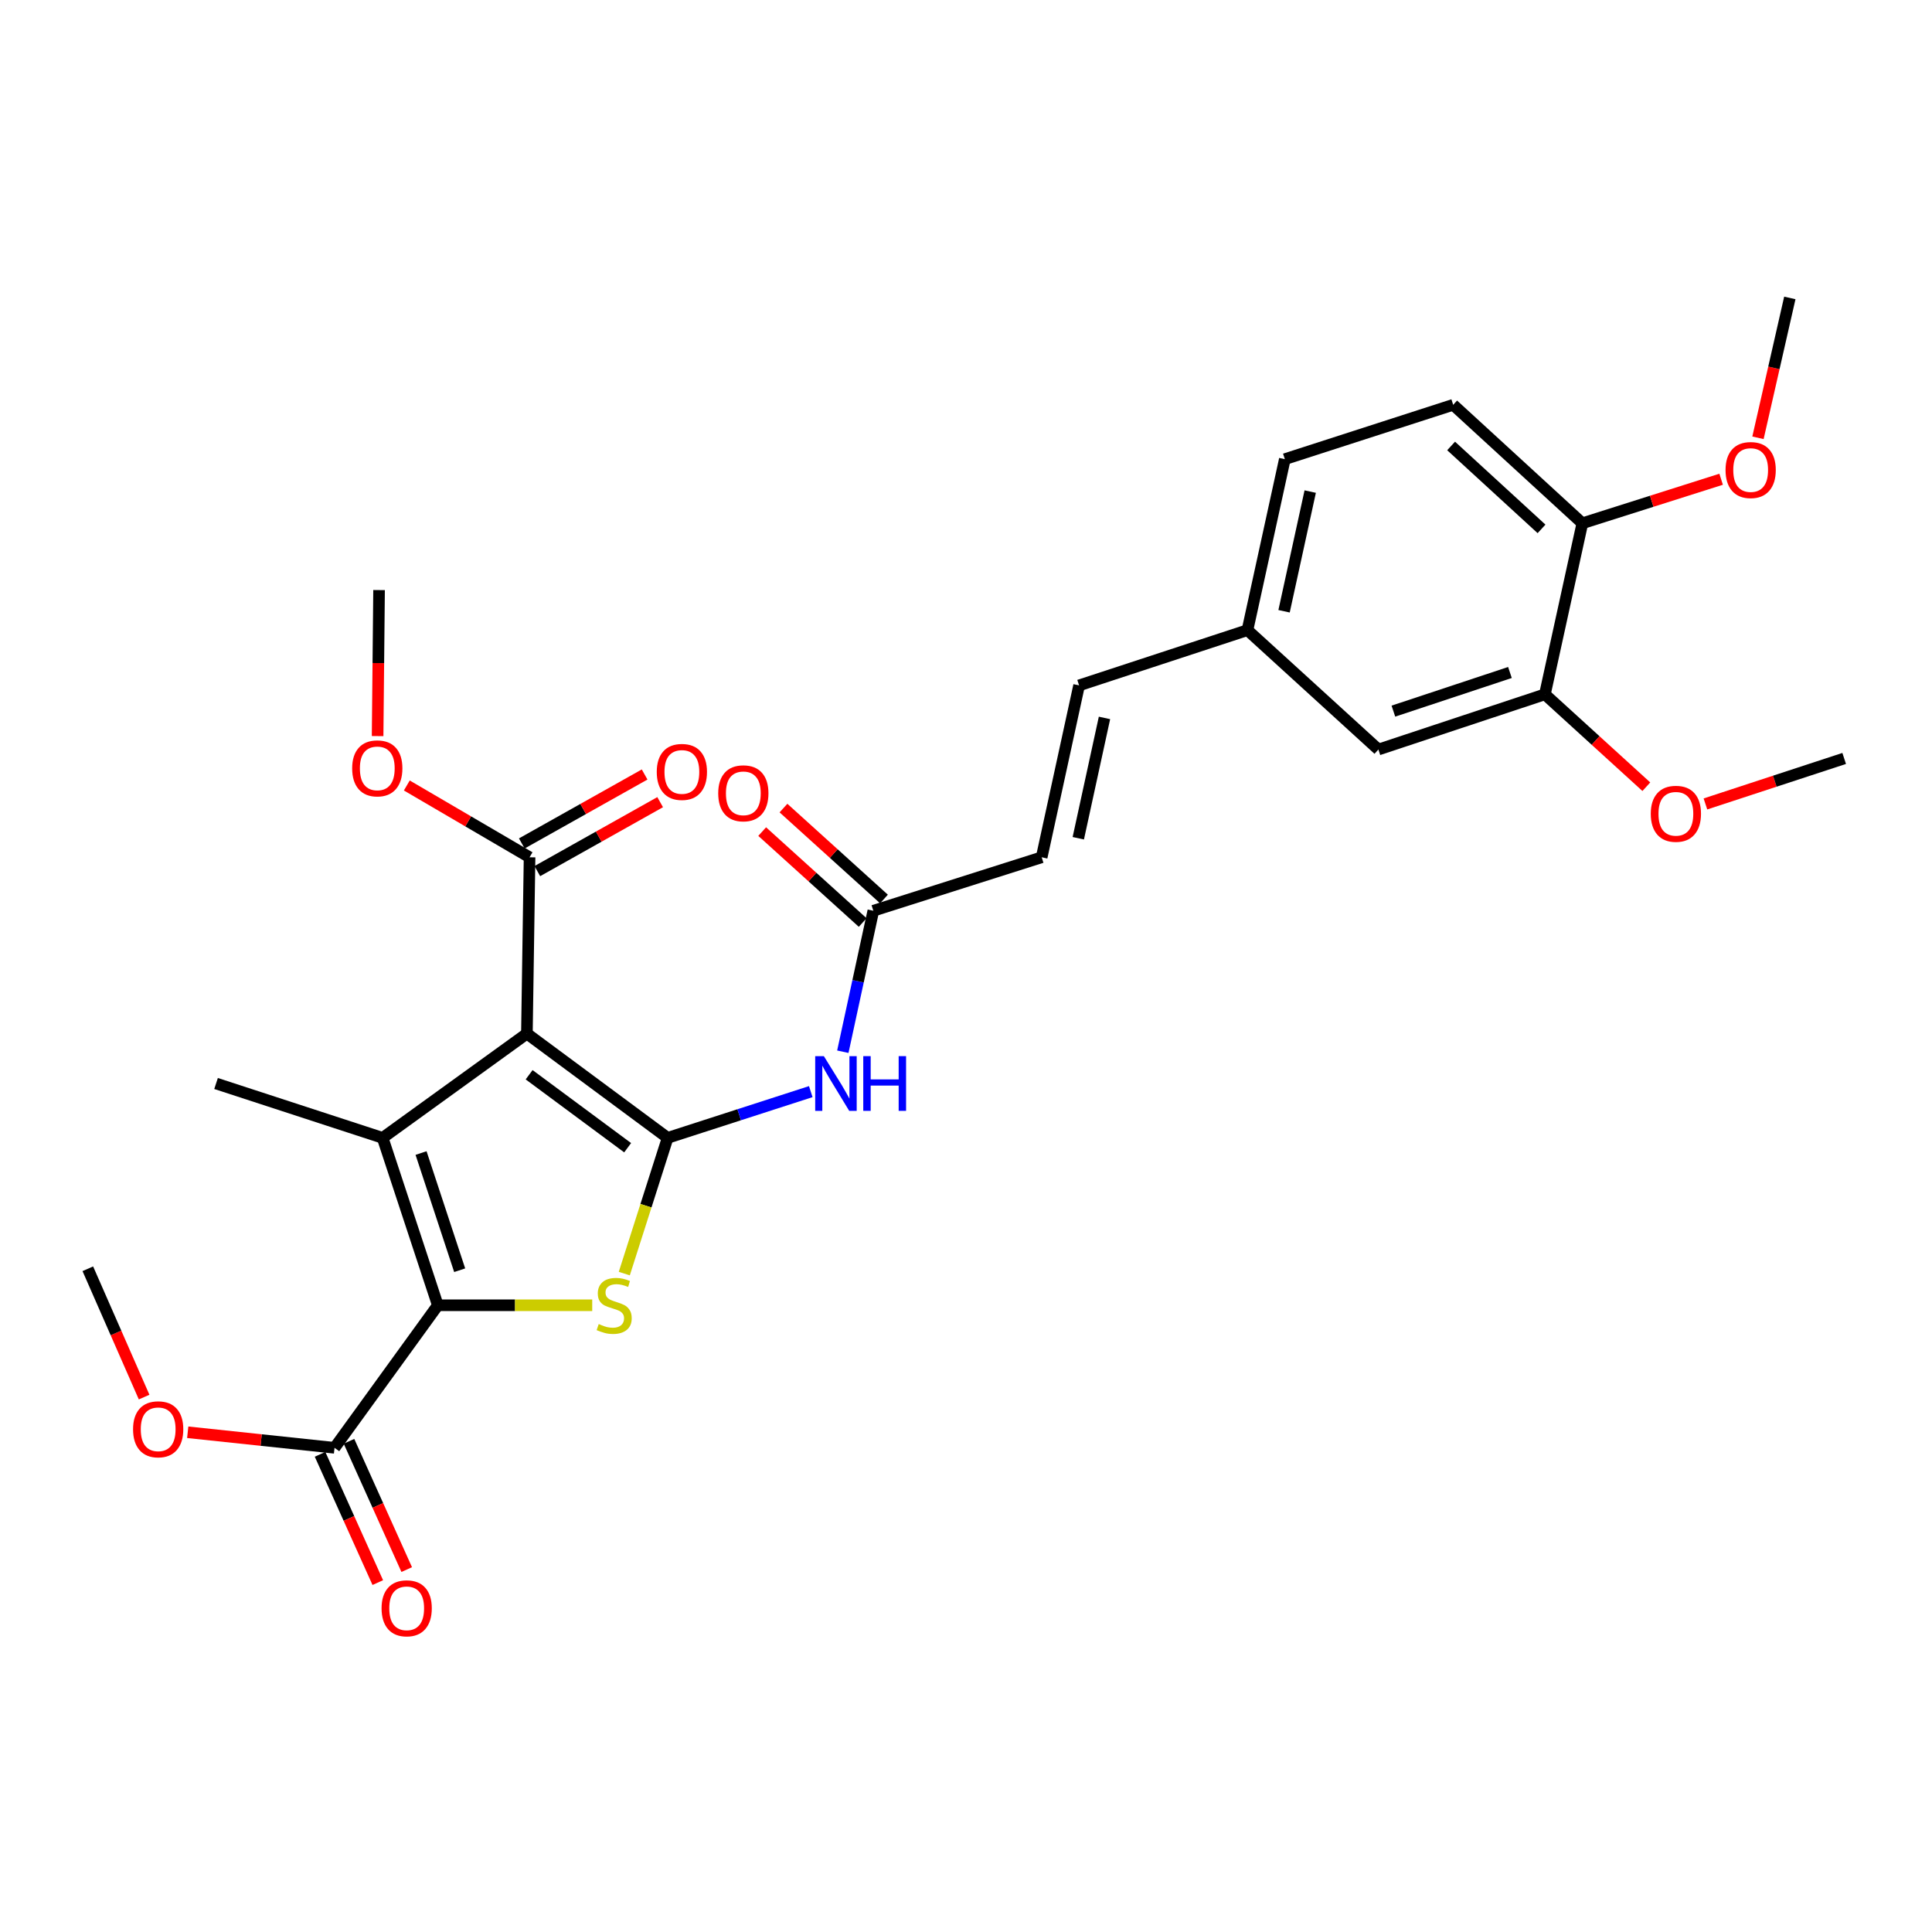 <?xml version='1.0' encoding='iso-8859-1'?>
<svg version='1.1' baseProfile='full'
              xmlns='http://www.w3.org/2000/svg'
                      xmlns:rdkit='http://www.rdkit.org/xml'
                      xmlns:xlink='http://www.w3.org/1999/xlink'
                  xml:space='preserve'
width='1000px' height='1000px' viewBox='0 0 1000 1000'>
<!-- END OF HEADER -->
<rect style='opacity:1.0;fill:#FFFFFF;stroke:none' width='1000' height='1000' x='0' y='0'> </rect>
<path class='bond-0' d='M 345.566,588.958 L 272.723,534.999' style='fill:none;fill-rule:evenodd;stroke:#000000;stroke-width:6px;stroke-linecap:butt;stroke-linejoin:miter;stroke-opacity:1' />
<path class='bond-0' d='M 324.865,594.059 L 273.875,556.287' style='fill:none;fill-rule:evenodd;stroke:#000000;stroke-width:6px;stroke-linecap:butt;stroke-linejoin:miter;stroke-opacity:1' />
<path class='bond-3' d='M 345.566,588.958 L 334.349,624.084' style='fill:none;fill-rule:evenodd;stroke:#000000;stroke-width:6px;stroke-linecap:butt;stroke-linejoin:miter;stroke-opacity:1' />
<path class='bond-3' d='M 334.349,624.084 L 323.132,659.21' style='fill:none;fill-rule:evenodd;stroke:#CCCC00;stroke-width:6px;stroke-linecap:butt;stroke-linejoin:miter;stroke-opacity:1' />
<path class='bond-4' d='M 345.566,588.958 L 382.611,576.991' style='fill:none;fill-rule:evenodd;stroke:#000000;stroke-width:6px;stroke-linecap:butt;stroke-linejoin:miter;stroke-opacity:1' />
<path class='bond-4' d='M 382.611,576.991 L 419.656,565.024' style='fill:none;fill-rule:evenodd;stroke:#0000FF;stroke-width:6px;stroke-linecap:butt;stroke-linejoin:miter;stroke-opacity:1' />
<path class='bond-1' d='M 272.723,534.999 L 198.055,588.958' style='fill:none;fill-rule:evenodd;stroke:#000000;stroke-width:6px;stroke-linecap:butt;stroke-linejoin:miter;stroke-opacity:1' />
<path class='bond-5' d='M 272.723,534.999 L 274.1,443.729' style='fill:none;fill-rule:evenodd;stroke:#000000;stroke-width:6px;stroke-linecap:butt;stroke-linejoin:miter;stroke-opacity:1' />
<path class='bond-18' d='M 198.055,588.958 L 111.83,560.815' style='fill:none;fill-rule:evenodd;stroke:#000000;stroke-width:6px;stroke-linecap:butt;stroke-linejoin:miter;stroke-opacity:1' />
<path class='bond-28' d='M 198.055,588.958 L 226.618,675.604' style='fill:none;fill-rule:evenodd;stroke:#000000;stroke-width:6px;stroke-linecap:butt;stroke-linejoin:miter;stroke-opacity:1' />
<path class='bond-28' d='M 217.935,596.814 L 237.928,657.466' style='fill:none;fill-rule:evenodd;stroke:#000000;stroke-width:6px;stroke-linecap:butt;stroke-linejoin:miter;stroke-opacity:1' />
<path class='bond-2' d='M 226.618,675.604 L 266.576,675.604' style='fill:none;fill-rule:evenodd;stroke:#000000;stroke-width:6px;stroke-linecap:butt;stroke-linejoin:miter;stroke-opacity:1' />
<path class='bond-2' d='M 266.576,675.604 L 306.535,675.604' style='fill:none;fill-rule:evenodd;stroke:#CCCC00;stroke-width:6px;stroke-linecap:butt;stroke-linejoin:miter;stroke-opacity:1' />
<path class='bond-6' d='M 226.618,675.604 L 173.151,749.386' style='fill:none;fill-rule:evenodd;stroke:#000000;stroke-width:6px;stroke-linecap:butt;stroke-linejoin:miter;stroke-opacity:1' />
<path class='bond-7' d='M 436.245,544.368 L 444.139,507.887' style='fill:none;fill-rule:evenodd;stroke:#0000FF;stroke-width:6px;stroke-linecap:butt;stroke-linejoin:miter;stroke-opacity:1' />
<path class='bond-7' d='M 444.139,507.887 L 452.034,471.406' style='fill:none;fill-rule:evenodd;stroke:#000000;stroke-width:6px;stroke-linecap:butt;stroke-linejoin:miter;stroke-opacity:1' />
<path class='bond-12' d='M 278.12,450.888 L 309.908,433.04' style='fill:none;fill-rule:evenodd;stroke:#000000;stroke-width:6px;stroke-linecap:butt;stroke-linejoin:miter;stroke-opacity:1' />
<path class='bond-12' d='M 309.908,433.04 L 341.696,415.193' style='fill:none;fill-rule:evenodd;stroke:#FF0000;stroke-width:6px;stroke-linecap:butt;stroke-linejoin:miter;stroke-opacity:1' />
<path class='bond-12' d='M 270.081,436.569 L 301.869,418.722' style='fill:none;fill-rule:evenodd;stroke:#000000;stroke-width:6px;stroke-linecap:butt;stroke-linejoin:miter;stroke-opacity:1' />
<path class='bond-12' d='M 301.869,418.722 L 333.657,400.875' style='fill:none;fill-rule:evenodd;stroke:#FF0000;stroke-width:6px;stroke-linecap:butt;stroke-linejoin:miter;stroke-opacity:1' />
<path class='bond-19' d='M 274.1,443.729 L 242.333,425.146' style='fill:none;fill-rule:evenodd;stroke:#000000;stroke-width:6px;stroke-linecap:butt;stroke-linejoin:miter;stroke-opacity:1' />
<path class='bond-19' d='M 242.333,425.146 L 210.565,406.563' style='fill:none;fill-rule:evenodd;stroke:#FF0000;stroke-width:6px;stroke-linecap:butt;stroke-linejoin:miter;stroke-opacity:1' />
<path class='bond-13' d='M 165.664,752.756 L 180.603,785.952' style='fill:none;fill-rule:evenodd;stroke:#000000;stroke-width:6px;stroke-linecap:butt;stroke-linejoin:miter;stroke-opacity:1' />
<path class='bond-13' d='M 180.603,785.952 L 195.543,819.148' style='fill:none;fill-rule:evenodd;stroke:#FF0000;stroke-width:6px;stroke-linecap:butt;stroke-linejoin:miter;stroke-opacity:1' />
<path class='bond-13' d='M 180.638,746.017 L 195.577,779.213' style='fill:none;fill-rule:evenodd;stroke:#000000;stroke-width:6px;stroke-linecap:butt;stroke-linejoin:miter;stroke-opacity:1' />
<path class='bond-13' d='M 195.577,779.213 L 210.517,812.409' style='fill:none;fill-rule:evenodd;stroke:#FF0000;stroke-width:6px;stroke-linecap:butt;stroke-linejoin:miter;stroke-opacity:1' />
<path class='bond-20' d='M 173.151,749.386 L 135.159,745.361' style='fill:none;fill-rule:evenodd;stroke:#000000;stroke-width:6px;stroke-linecap:butt;stroke-linejoin:miter;stroke-opacity:1' />
<path class='bond-20' d='M 135.159,745.361 L 97.166,741.337' style='fill:none;fill-rule:evenodd;stroke:#FF0000;stroke-width:6px;stroke-linecap:butt;stroke-linejoin:miter;stroke-opacity:1' />
<path class='bond-8' d='M 452.034,471.406 L 539.172,443.729' style='fill:none;fill-rule:evenodd;stroke:#000000;stroke-width:6px;stroke-linecap:butt;stroke-linejoin:miter;stroke-opacity:1' />
<path class='bond-15' d='M 457.542,465.318 L 431.533,441.787' style='fill:none;fill-rule:evenodd;stroke:#000000;stroke-width:6px;stroke-linecap:butt;stroke-linejoin:miter;stroke-opacity:1' />
<path class='bond-15' d='M 431.533,441.787 L 405.523,418.257' style='fill:none;fill-rule:evenodd;stroke:#FF0000;stroke-width:6px;stroke-linecap:butt;stroke-linejoin:miter;stroke-opacity:1' />
<path class='bond-15' d='M 446.526,477.494 L 420.516,453.964' style='fill:none;fill-rule:evenodd;stroke:#000000;stroke-width:6px;stroke-linecap:butt;stroke-linejoin:miter;stroke-opacity:1' />
<path class='bond-15' d='M 420.516,453.964 L 394.507,430.433' style='fill:none;fill-rule:evenodd;stroke:#FF0000;stroke-width:6px;stroke-linecap:butt;stroke-linejoin:miter;stroke-opacity:1' />
<path class='bond-10' d='M 539.172,443.729 L 558.539,354.757' style='fill:none;fill-rule:evenodd;stroke:#000000;stroke-width:6px;stroke-linecap:butt;stroke-linejoin:miter;stroke-opacity:1' />
<path class='bond-10' d='M 558.122,433.875 L 571.679,371.595' style='fill:none;fill-rule:evenodd;stroke:#000000;stroke-width:6px;stroke-linecap:butt;stroke-linejoin:miter;stroke-opacity:1' />
<path class='bond-9' d='M 799.637,359.382 L 713.457,387.954' style='fill:none;fill-rule:evenodd;stroke:#000000;stroke-width:6px;stroke-linecap:butt;stroke-linejoin:miter;stroke-opacity:1' />
<path class='bond-9' d='M 781.542,348.082 L 721.216,368.082' style='fill:none;fill-rule:evenodd;stroke:#000000;stroke-width:6px;stroke-linecap:butt;stroke-linejoin:miter;stroke-opacity:1' />
<path class='bond-22' d='M 799.637,359.382 L 825.89,383.293' style='fill:none;fill-rule:evenodd;stroke:#000000;stroke-width:6px;stroke-linecap:butt;stroke-linejoin:miter;stroke-opacity:1' />
<path class='bond-22' d='M 825.89,383.293 L 852.142,407.204' style='fill:none;fill-rule:evenodd;stroke:#FF0000;stroke-width:6px;stroke-linecap:butt;stroke-linejoin:miter;stroke-opacity:1' />
<path class='bond-29' d='M 799.637,359.382 L 819.022,270.849' style='fill:none;fill-rule:evenodd;stroke:#000000;stroke-width:6px;stroke-linecap:butt;stroke-linejoin:miter;stroke-opacity:1' />
<path class='bond-16' d='M 558.539,354.757 L 645.686,326.158' style='fill:none;fill-rule:evenodd;stroke:#000000;stroke-width:6px;stroke-linecap:butt;stroke-linejoin:miter;stroke-opacity:1' />
<path class='bond-11' d='M 819.022,270.849 L 752.163,209.527' style='fill:none;fill-rule:evenodd;stroke:#000000;stroke-width:6px;stroke-linecap:butt;stroke-linejoin:miter;stroke-opacity:1' />
<path class='bond-11' d='M 797.894,273.752 L 751.093,230.827' style='fill:none;fill-rule:evenodd;stroke:#000000;stroke-width:6px;stroke-linecap:butt;stroke-linejoin:miter;stroke-opacity:1' />
<path class='bond-23' d='M 819.022,270.849 L 854.939,259.453' style='fill:none;fill-rule:evenodd;stroke:#000000;stroke-width:6px;stroke-linecap:butt;stroke-linejoin:miter;stroke-opacity:1' />
<path class='bond-23' d='M 854.939,259.453 L 890.857,248.057' style='fill:none;fill-rule:evenodd;stroke:#FF0000;stroke-width:6px;stroke-linecap:butt;stroke-linejoin:miter;stroke-opacity:1' />
<path class='bond-14' d='M 713.457,387.954 L 645.686,326.158' style='fill:none;fill-rule:evenodd;stroke:#000000;stroke-width:6px;stroke-linecap:butt;stroke-linejoin:miter;stroke-opacity:1' />
<path class='bond-21' d='M 645.686,326.158 L 665.026,237.661' style='fill:none;fill-rule:evenodd;stroke:#000000;stroke-width:6px;stroke-linecap:butt;stroke-linejoin:miter;stroke-opacity:1' />
<path class='bond-21' d='M 664.629,316.389 L 678.166,254.441' style='fill:none;fill-rule:evenodd;stroke:#000000;stroke-width:6px;stroke-linecap:butt;stroke-linejoin:miter;stroke-opacity:1' />
<path class='bond-17' d='M 752.163,209.527 L 665.026,237.661' style='fill:none;fill-rule:evenodd;stroke:#000000;stroke-width:6px;stroke-linecap:butt;stroke-linejoin:miter;stroke-opacity:1' />
<path class='bond-24' d='M 195.448,380.998 L 195.826,343.211' style='fill:none;fill-rule:evenodd;stroke:#FF0000;stroke-width:6px;stroke-linecap:butt;stroke-linejoin:miter;stroke-opacity:1' />
<path class='bond-24' d='M 195.826,343.211 L 196.203,305.423' style='fill:none;fill-rule:evenodd;stroke:#000000;stroke-width:6px;stroke-linecap:butt;stroke-linejoin:miter;stroke-opacity:1' />
<path class='bond-25' d='M 74.595,723.13 L 60.025,689.921' style='fill:none;fill-rule:evenodd;stroke:#FF0000;stroke-width:6px;stroke-linecap:butt;stroke-linejoin:miter;stroke-opacity:1' />
<path class='bond-25' d='M 60.025,689.921 L 45.455,656.711' style='fill:none;fill-rule:evenodd;stroke:#000000;stroke-width:6px;stroke-linecap:butt;stroke-linejoin:miter;stroke-opacity:1' />
<path class='bond-26' d='M 882.727,416.118 L 918.636,404.344' style='fill:none;fill-rule:evenodd;stroke:#FF0000;stroke-width:6px;stroke-linecap:butt;stroke-linejoin:miter;stroke-opacity:1' />
<path class='bond-26' d='M 918.636,404.344 L 954.545,392.57' style='fill:none;fill-rule:evenodd;stroke:#000000;stroke-width:6px;stroke-linecap:butt;stroke-linejoin:miter;stroke-opacity:1' />
<path class='bond-27' d='M 909.923,226.605 L 918.167,190.407' style='fill:none;fill-rule:evenodd;stroke:#FF0000;stroke-width:6px;stroke-linecap:butt;stroke-linejoin:miter;stroke-opacity:1' />
<path class='bond-27' d='M 918.167,190.407 L 926.412,154.209' style='fill:none;fill-rule:evenodd;stroke:#000000;stroke-width:6px;stroke-linecap:butt;stroke-linejoin:miter;stroke-opacity:1' />
<path  class='atom-4' d='M 309.897 685.324
Q 310.217 685.444, 311.537 686.004
Q 312.857 686.564, 314.297 686.924
Q 315.777 687.244, 317.217 687.244
Q 319.897 687.244, 321.457 685.964
Q 323.017 684.644, 323.017 682.364
Q 323.017 680.804, 322.217 679.844
Q 321.457 678.884, 320.257 678.364
Q 319.057 677.844, 317.057 677.244
Q 314.537 676.484, 313.017 675.764
Q 311.537 675.044, 310.457 673.524
Q 309.417 672.004, 309.417 669.444
Q 309.417 665.884, 311.817 663.684
Q 314.257 661.484, 319.057 661.484
Q 322.337 661.484, 326.057 663.044
L 325.137 666.124
Q 321.737 664.724, 319.177 664.724
Q 316.417 664.724, 314.897 665.884
Q 313.377 667.004, 313.417 668.964
Q 313.417 670.484, 314.177 671.404
Q 314.977 672.324, 316.097 672.844
Q 317.257 673.364, 319.177 673.964
Q 321.737 674.764, 323.257 675.564
Q 324.777 676.364, 325.857 678.004
Q 326.977 679.604, 326.977 682.364
Q 326.977 686.284, 324.337 688.404
Q 321.737 690.484, 317.377 690.484
Q 314.857 690.484, 312.937 689.924
Q 311.057 689.404, 308.817 688.484
L 309.897 685.324
' fill='#CCCC00'/>
<path  class='atom-5' d='M 426.425 546.655
L 435.705 561.655
Q 436.625 563.135, 438.105 565.815
Q 439.585 568.495, 439.665 568.655
L 439.665 546.655
L 443.425 546.655
L 443.425 574.975
L 439.545 574.975
L 429.585 558.575
Q 428.425 556.655, 427.185 554.455
Q 425.985 552.255, 425.625 551.575
L 425.625 574.975
L 421.945 574.975
L 421.945 546.655
L 426.425 546.655
' fill='#0000FF'/>
<path  class='atom-5' d='M 446.825 546.655
L 450.665 546.655
L 450.665 558.695
L 465.145 558.695
L 465.145 546.655
L 468.985 546.655
L 468.985 574.975
L 465.145 574.975
L 465.145 561.895
L 450.665 561.895
L 450.665 574.975
L 446.825 574.975
L 446.825 546.655
' fill='#0000FF'/>
<path  class='atom-13' d='M 339.937 399.546
Q 339.937 392.746, 343.297 388.946
Q 346.657 385.146, 352.937 385.146
Q 359.217 385.146, 362.577 388.946
Q 365.937 392.746, 365.937 399.546
Q 365.937 406.426, 362.537 410.346
Q 359.137 414.226, 352.937 414.226
Q 346.697 414.226, 343.297 410.346
Q 339.937 406.466, 339.937 399.546
M 352.937 411.026
Q 357.257 411.026, 359.577 408.146
Q 361.937 405.226, 361.937 399.546
Q 361.937 393.986, 359.577 391.186
Q 357.257 388.346, 352.937 388.346
Q 348.617 388.346, 346.257 391.146
Q 343.937 393.946, 343.937 399.546
Q 343.937 405.266, 346.257 408.146
Q 348.617 411.026, 352.937 411.026
' fill='#FF0000'/>
<path  class='atom-14' d='M 197.498 832.453
Q 197.498 825.653, 200.858 821.853
Q 204.218 818.053, 210.498 818.053
Q 216.778 818.053, 220.138 821.853
Q 223.498 825.653, 223.498 832.453
Q 223.498 839.333, 220.098 843.253
Q 216.698 847.133, 210.498 847.133
Q 204.258 847.133, 200.858 843.253
Q 197.498 839.373, 197.498 832.453
M 210.498 843.933
Q 214.818 843.933, 217.138 841.053
Q 219.498 838.133, 219.498 832.453
Q 219.498 826.893, 217.138 824.093
Q 214.818 821.253, 210.498 821.253
Q 206.178 821.253, 203.818 824.053
Q 201.498 826.853, 201.498 832.453
Q 201.498 838.173, 203.818 841.053
Q 206.178 843.933, 210.498 843.933
' fill='#FF0000'/>
<path  class='atom-16' d='M 371.747 410.612
Q 371.747 403.812, 375.107 400.012
Q 378.467 396.212, 384.747 396.212
Q 391.027 396.212, 394.387 400.012
Q 397.747 403.812, 397.747 410.612
Q 397.747 417.492, 394.347 421.412
Q 390.947 425.292, 384.747 425.292
Q 378.507 425.292, 375.107 421.412
Q 371.747 417.532, 371.747 410.612
M 384.747 422.092
Q 389.067 422.092, 391.387 419.212
Q 393.747 416.292, 393.747 410.612
Q 393.747 405.052, 391.387 402.252
Q 389.067 399.412, 384.747 399.412
Q 380.427 399.412, 378.067 402.212
Q 375.747 405.012, 375.747 410.612
Q 375.747 416.332, 378.067 419.212
Q 380.427 422.092, 384.747 422.092
' fill='#FF0000'/>
<path  class='atom-20' d='M 182.282 397.704
Q 182.282 390.904, 185.642 387.104
Q 189.002 383.304, 195.282 383.304
Q 201.562 383.304, 204.922 387.104
Q 208.282 390.904, 208.282 397.704
Q 208.282 404.584, 204.882 408.504
Q 201.482 412.384, 195.282 412.384
Q 189.042 412.384, 185.642 408.504
Q 182.282 404.624, 182.282 397.704
M 195.282 409.184
Q 199.602 409.184, 201.922 406.304
Q 204.282 403.384, 204.282 397.704
Q 204.282 392.144, 201.922 389.344
Q 199.602 386.504, 195.282 386.504
Q 190.962 386.504, 188.602 389.304
Q 186.282 392.104, 186.282 397.704
Q 186.282 403.424, 188.602 406.304
Q 190.962 409.184, 195.282 409.184
' fill='#FF0000'/>
<path  class='atom-21' d='M 68.871 739.796
Q 68.871 732.996, 72.231 729.196
Q 75.591 725.396, 81.871 725.396
Q 88.151 725.396, 91.511 729.196
Q 94.871 732.996, 94.871 739.796
Q 94.871 746.676, 91.472 750.596
Q 88.072 754.476, 81.871 754.476
Q 75.632 754.476, 72.231 750.596
Q 68.871 746.716, 68.871 739.796
M 81.871 751.276
Q 86.192 751.276, 88.511 748.396
Q 90.871 745.476, 90.871 739.796
Q 90.871 734.236, 88.511 731.436
Q 86.192 728.596, 81.871 728.596
Q 77.552 728.596, 75.192 731.396
Q 72.871 734.196, 72.871 739.796
Q 72.871 745.516, 75.192 748.396
Q 77.552 751.276, 81.871 751.276
' fill='#FF0000'/>
<path  class='atom-23' d='M 854.435 421.212
Q 854.435 414.412, 857.795 410.612
Q 861.155 406.812, 867.435 406.812
Q 873.715 406.812, 877.075 410.612
Q 880.435 414.412, 880.435 421.212
Q 880.435 428.092, 877.035 432.012
Q 873.635 435.892, 867.435 435.892
Q 861.195 435.892, 857.795 432.012
Q 854.435 428.132, 854.435 421.212
M 867.435 432.692
Q 871.755 432.692, 874.075 429.812
Q 876.435 426.892, 876.435 421.212
Q 876.435 415.652, 874.075 412.852
Q 871.755 410.012, 867.435 410.012
Q 863.115 410.012, 860.755 412.812
Q 858.435 415.612, 858.435 421.212
Q 858.435 426.932, 860.755 429.812
Q 863.115 432.692, 867.435 432.692
' fill='#FF0000'/>
<path  class='atom-24' d='M 893.142 243.287
Q 893.142 236.487, 896.502 232.687
Q 899.862 228.887, 906.142 228.887
Q 912.422 228.887, 915.782 232.687
Q 919.142 236.487, 919.142 243.287
Q 919.142 250.167, 915.742 254.087
Q 912.342 257.967, 906.142 257.967
Q 899.902 257.967, 896.502 254.087
Q 893.142 250.207, 893.142 243.287
M 906.142 254.767
Q 910.462 254.767, 912.782 251.887
Q 915.142 248.967, 915.142 243.287
Q 915.142 237.727, 912.782 234.927
Q 910.462 232.087, 906.142 232.087
Q 901.822 232.087, 899.462 234.887
Q 897.142 237.687, 897.142 243.287
Q 897.142 249.007, 899.462 251.887
Q 901.822 254.767, 906.142 254.767
' fill='#FF0000'/>
</svg>
